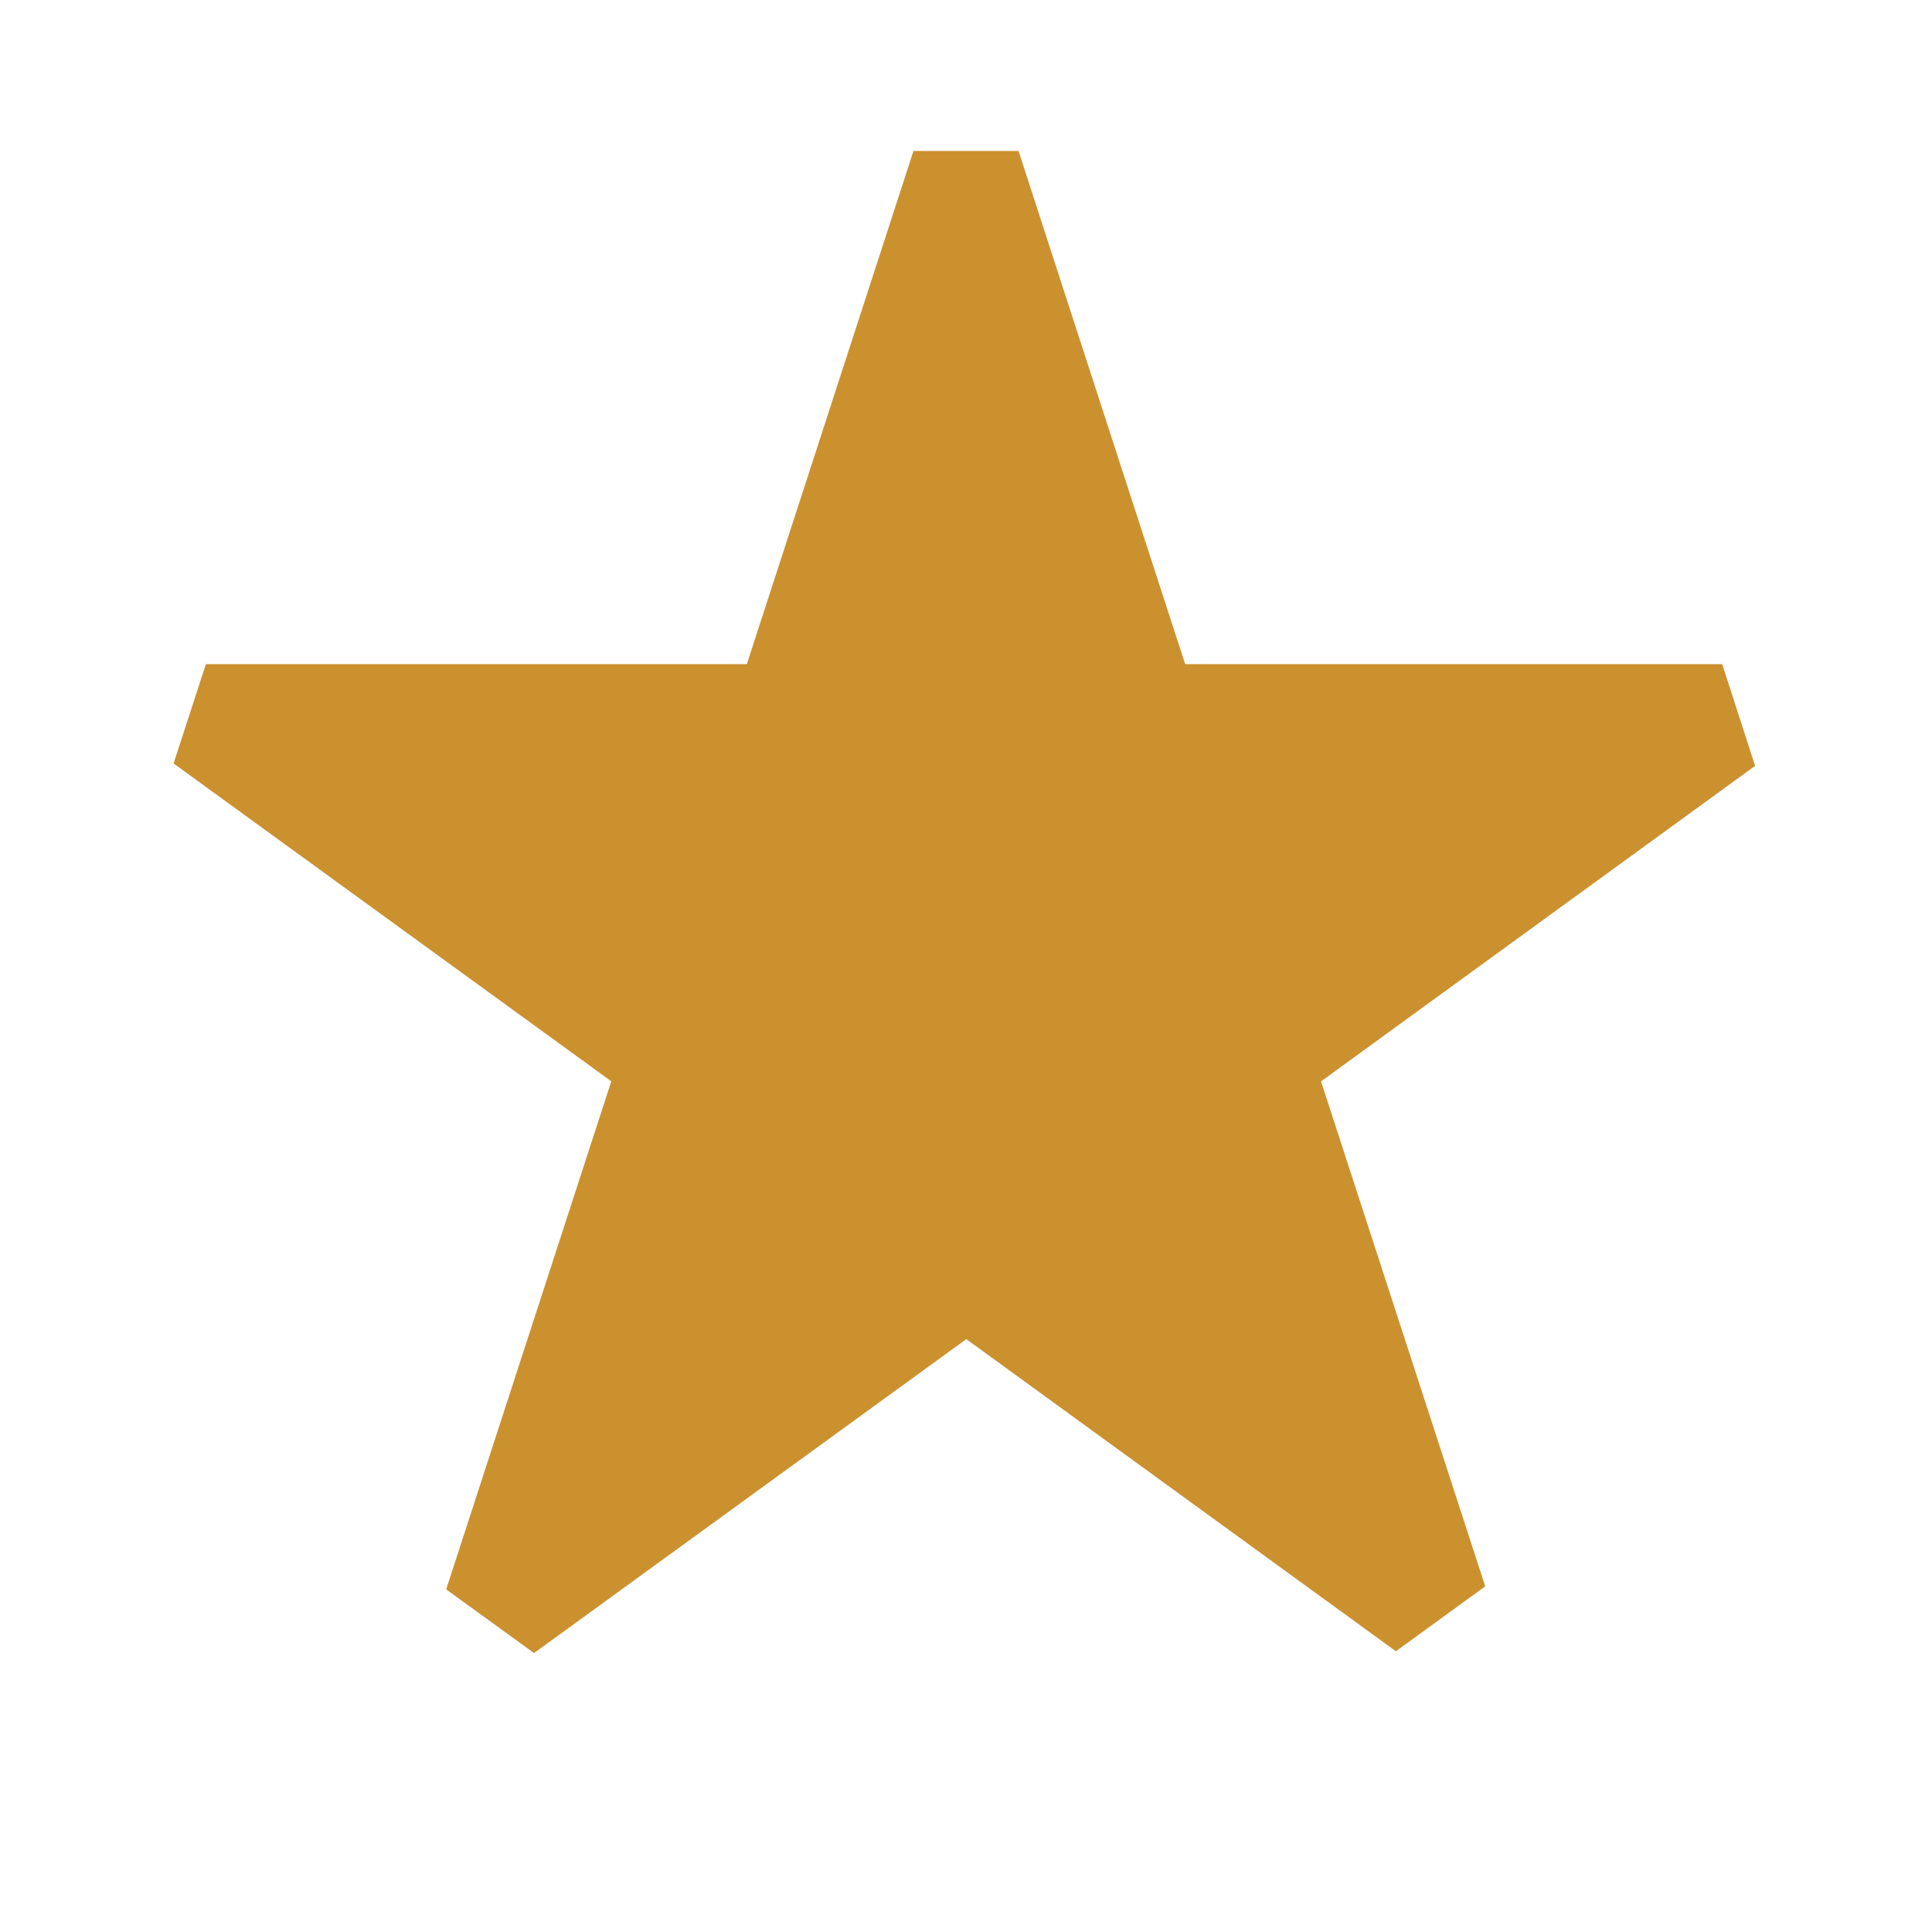 <svg xmlns="http://www.w3.org/2000/svg"  viewBox="0 0 64 64"><defs fill="#CB912F" /><path  d="m43.76,35.82l5.44,16.73-2.96,2.15-14.23-10.34-14.32,10.4-2.91-2.11,5.47-16.83-14.5-10.53,1.07-3.29h17.92l5.52-17h3.48l5.52,17h17.79l1.09,3.37-14.39,10.46Z" fill="#CB912F" /></svg>